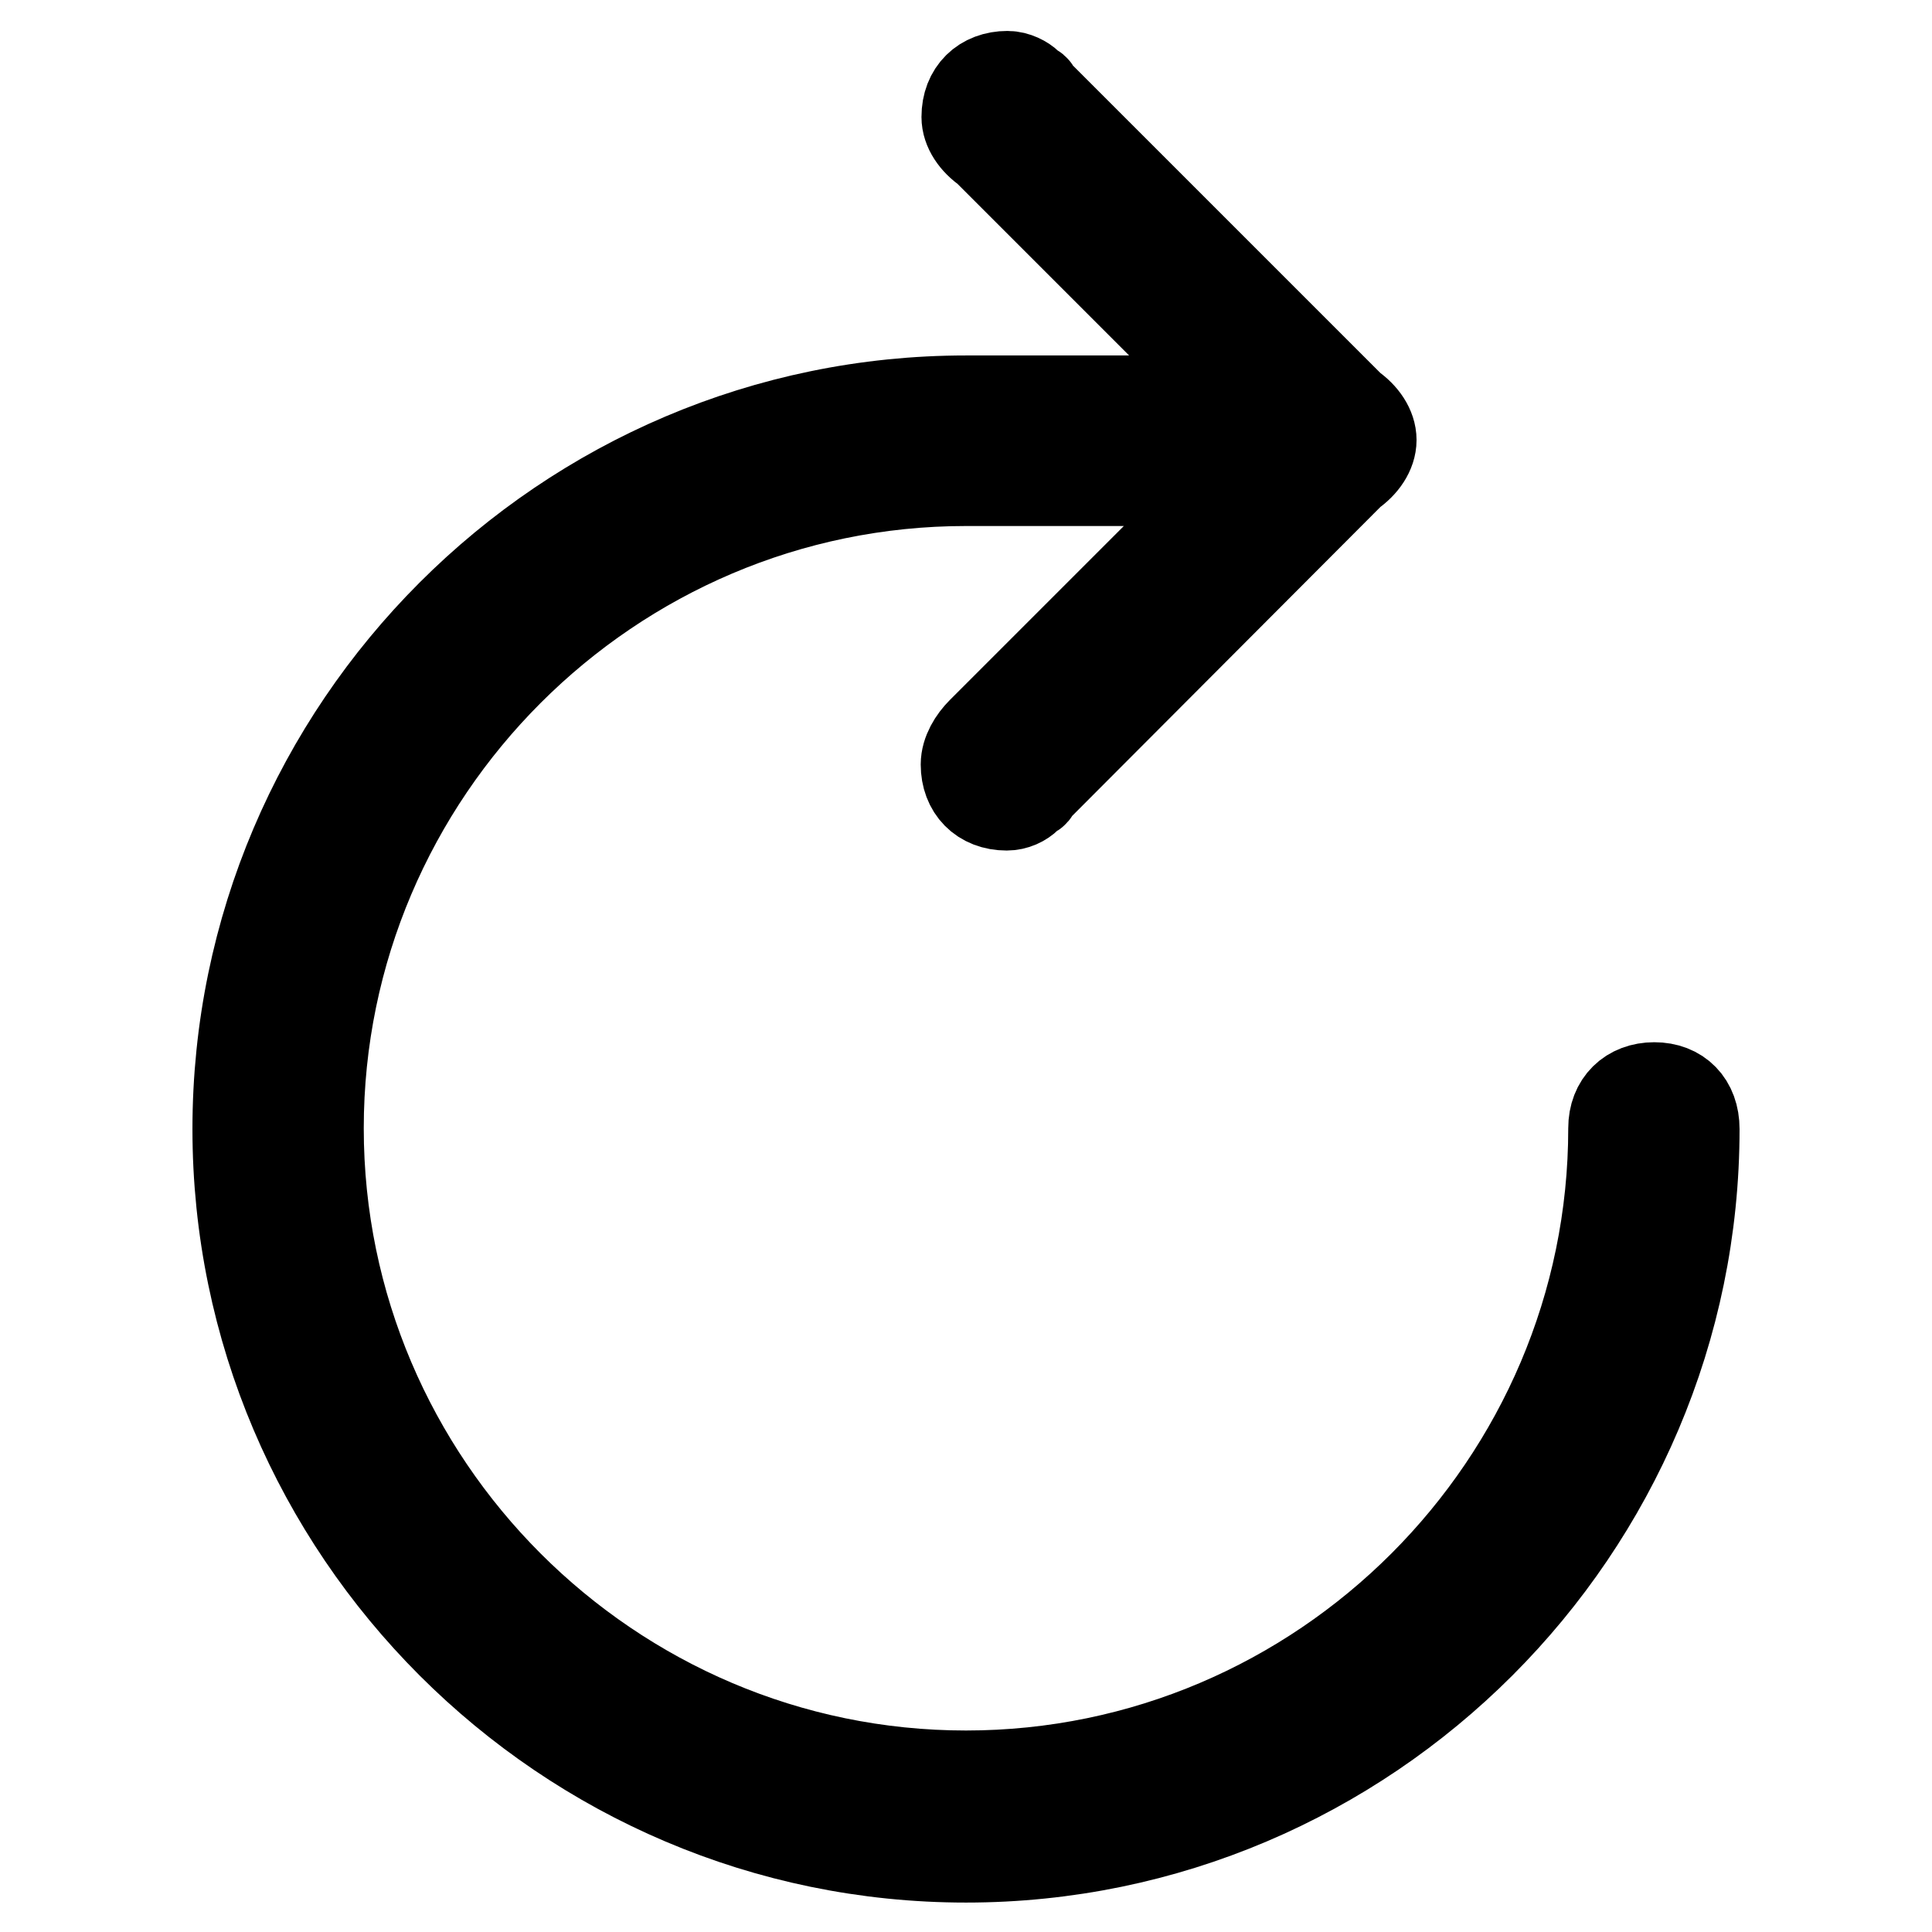 <?xml version="1.0" encoding="utf-8"?>
<!-- Svg Vector Icons : http://www.onlinewebfonts.com/icon -->
<!DOCTYPE svg PUBLIC "-//W3C//DTD SVG 1.1//EN" "http://www.w3.org/Graphics/SVG/1.1/DTD/svg11.dtd">
<svg version="1.1" xmlns="http://www.w3.org/2000/svg" xmlns:xlink="http://www.w3.org/1999/xlink" x="0px" y="0px" viewBox="0 0 256 256" enable-background="new 0 0 256 256" xml:space="preserve">
<g> <path stroke-width="12" fill-opacity="0" stroke="#000000"  d="M219.2,144.1c-3.2,0-5.4,2.1-5.4,5.4c0,47.2-38.6,85.8-85.8,85.8c-47.2,0-85.8-38.6-85.8-85.8 c0-47.2,38.6-85.8,85.8-85.8h35.4l-33.3,33.3l0,0c-1.1,1.1-2.1,2.7-2.1,4.3c0,3.2,2.1,5.4,5.4,5.4c1.1,0,2.1-0.5,2.7-1.1l0,0 l0.5-0.5c0.5,0,0.5-0.5,0.5-0.5L179,62.6l0,0c1.6-1.1,2.7-2.7,2.7-4.3c0-1.6-1.1-3.2-2.7-4.3l0,0l-41.8-41.8c0-0.5-0.5-0.5-0.5-0.5 l-0.5-0.5l0,0c-0.5-0.5-1.6-1.1-2.7-1.1c-3.2,0-5.4,2.1-5.4,5.4c0,1.6,1.1,3.2,2.7,4.3l0,0l33.3,33.3H128 c-53.1,0-96.5,43.4-96.5,96.5c0,53.1,43.4,96.5,96.5,96.5c53.1,0,96.5-43.4,96.5-96.5C224.5,146.2,222.4,144.1,219.2,144.1z"/></g>
</svg>